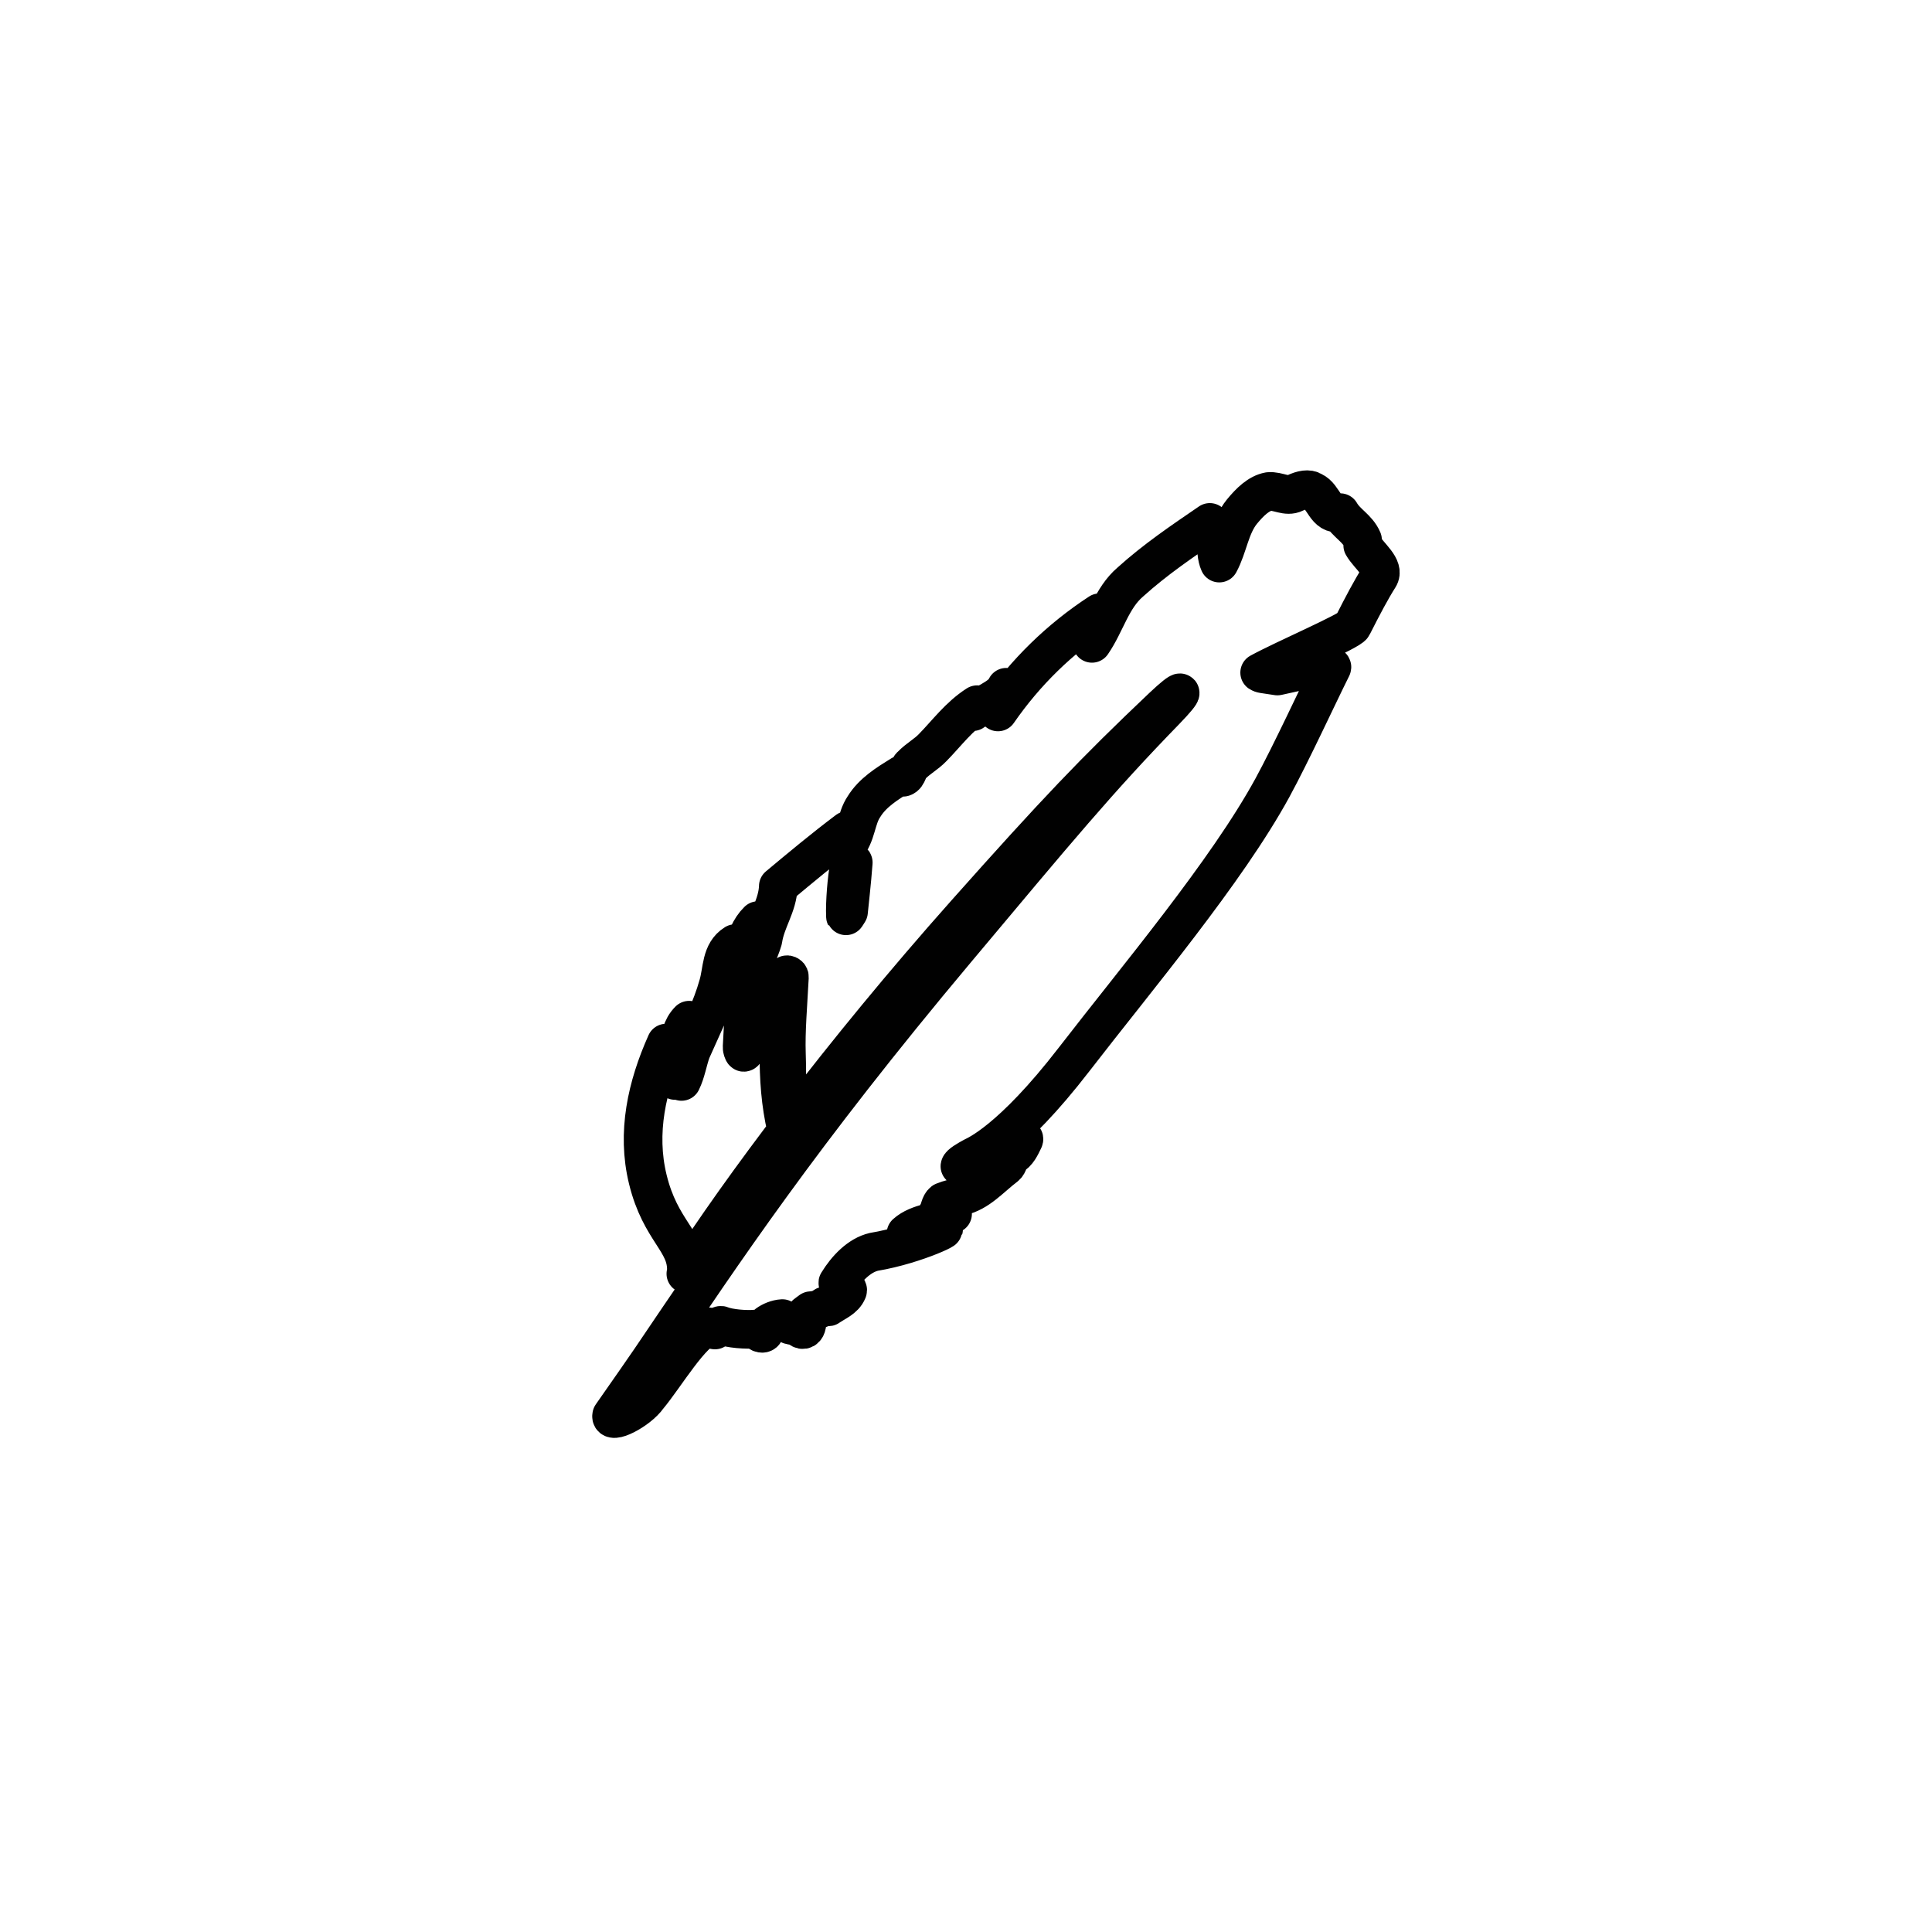 <?xml version="1.0" encoding="UTF-8"?>
<svg id="Layer_1" data-name="Layer 1" xmlns="http://www.w3.org/2000/svg" viewBox="0 0 200 200">
  <defs>
    <style>
      .cls-1 {
        fill: none;
        stroke: #010101;
        stroke-linecap: round;
        stroke-linejoin: round;
        stroke-width: 4px;
      }
    </style>
  </defs>
  <path class="cls-1" d="m88.33,89.29c-.16,2.16-.42,4.32-.49,5.1,0,0-.31.5-.32.48-.07-1.43.16-4.04.37-5.05,0-.04.31-.6.36-.6.05,0,.08.04.08.08Zm-6.61,11.85c-.15,2.91-.39,5.64-.31,7.93.09,2.52-.06,4.92.29,7.72l-.29.07c-.61-2.62-.79-5.16-.78-8.05.02-3.25.33-4.45.56-6.68.01-.12.13-1.24.28-1.23.15.01.26.12.25.24Zm59.36-44.68c.03-.22-.06-.35-.03-.57-.51-1.21-1.68-1.71-2.31-2.82-1.52.35-1.68-1.71-2.85-2.22-.41-.29-1.11-.16-1.84.19-.86.44-1.77-.25-2.7-.16-1.05.19-1.96,1.08-2.79,2.09-1.23,1.52-1.43,3.65-2.34,5.32-.6-1.33.09-3.04-.98-4.21-2.88,1.97-5.64,3.83-8.24,6.18-1.93,1.65-2.54,4.28-3.96,6.34-.1-.13-.06-.35-.03-.57.57-.82,1.01-1.55.82-2.6-4.12,2.69-7.67,6.15-10.52,10.27-.1-.92,1.25-3.26.75-2.36-.49.89-2.34,1.57-3.35,2.33.25-.19.38-.28.63-.47l-.19-.25c-1.87,1.2-3.14,2.95-4.6,4.44-.67.7-1.52,1.14-2.19,1.84-.38.28-.38,1.08-.86,1.23l-.19-.25c-1.49.92-2.98,1.84-3.87,3.29-.85,1.24-.76,2.95-1.84,4.15.41-.51.51-1.17.13-1.68-2.41,1.81-4.85,3.84-7.16,5.77-.06,2.03-1.3,3.55-1.59,5.55-.18.62-.45,1.28-.72,1.84-.73,3.58-.84,5.65-1.1,9.61,0,0-.08.19-.16.2-.08,0-.19-.41-.18-.51.25-4.89.4-6.62,1.5-11.5.06-.53.11-1.07.15-1.63-1.71,1.68-1.68,4.63-2.66,6.75-.35-1.52.41-2.88.29-4.37-1.49.92-1.3,2.76-1.75,4.28-.7,2.5-1.77,4.5-2.79,6.85-.38,1.08-.54,2.19-1.01,3.14.63-2.06.16-4.28.79-6.34-1.59,1.58-.73,4.31-1.46,6.24-.86-1.14.16-2.69-.92-3.87-2,4.47-3.08,9.27-1.9,14.1,1.3,5.36,4.1,6.43,3.99,9.49,0,.08-.02.17-.05.29,5.48-8.55,16.08-22.81,28.97-37.3,9.34-10.5,13.29-14.65,20.38-21.37,2.23-2.11,2.51-1.92.3.36-6.94,7.13-11.2,12.29-21.63,24.73-16.3,19.42-24.25,31.5-31.66,42.43-.2.3-2.59,3.75-4.04,5.81-.24,1.01,2.75-.47,3.78-1.95,1.77-2.12,4.55-6.87,6.28-7.21.19.25.41.28.63.32.26-.19.41-.51.64-.48.85.35,2.66.48,3.58.38,0,0,.38.51.73.44.35-.06.22-.76.48-.95.38-.28.98-.54,1.55-.57.32.16.47.63.92.7.13-.1.25-.19.38-.29.92,1.49,1.52.44,1.14-.85.12-.1.38-.28.51-.38.57-.03,1.05-.19,1.43-.48.13-.09.32.16.44.06.63-.47,1.59-.79,1.93-1.65.16-.32-1.05-.6-1.01-.82.89-1.46,2.22-2.85,3.74-3.2,4.51-.75,8.77-2.92,6.65-2.22-.95.32-2.12.6-3.33.32,1.3-1.17,3.33-1.11,4.82-2.03-.63-.32-1.14.06-1.58,0,.28-.41.25-.98.63-1.27.6-.25,1.3-.38,1.77-.54,1.87-.41,3.11-1.93,4.63-3.08.38-.28.35-.85.6-1.05.7-.36,1-1.08,1.32-1.73.07-.15-.06-.22-.21-.12-2.28,1.39-4.46,2.4-6.4,2.86.03-.22.76-.65,1.37-.98.31-.17,3.91-1.61,10.44-10.07,6.53-8.46,15.78-19.42,20.54-28.13,1.97-3.62,4.7-9.55,6.15-12.45.24-.49-3.08.33-5.63.88-.57-.08-1.09-.16-1.46-.22-.19-.03-.31-.08-.38-.13,2.56-1.4,9.34-4.31,9.61-4.85,1.05-2.08,1.95-3.78,2.74-5.02.65-1.02-1.05-2.19-1.68-3.3Z"/>
</svg>